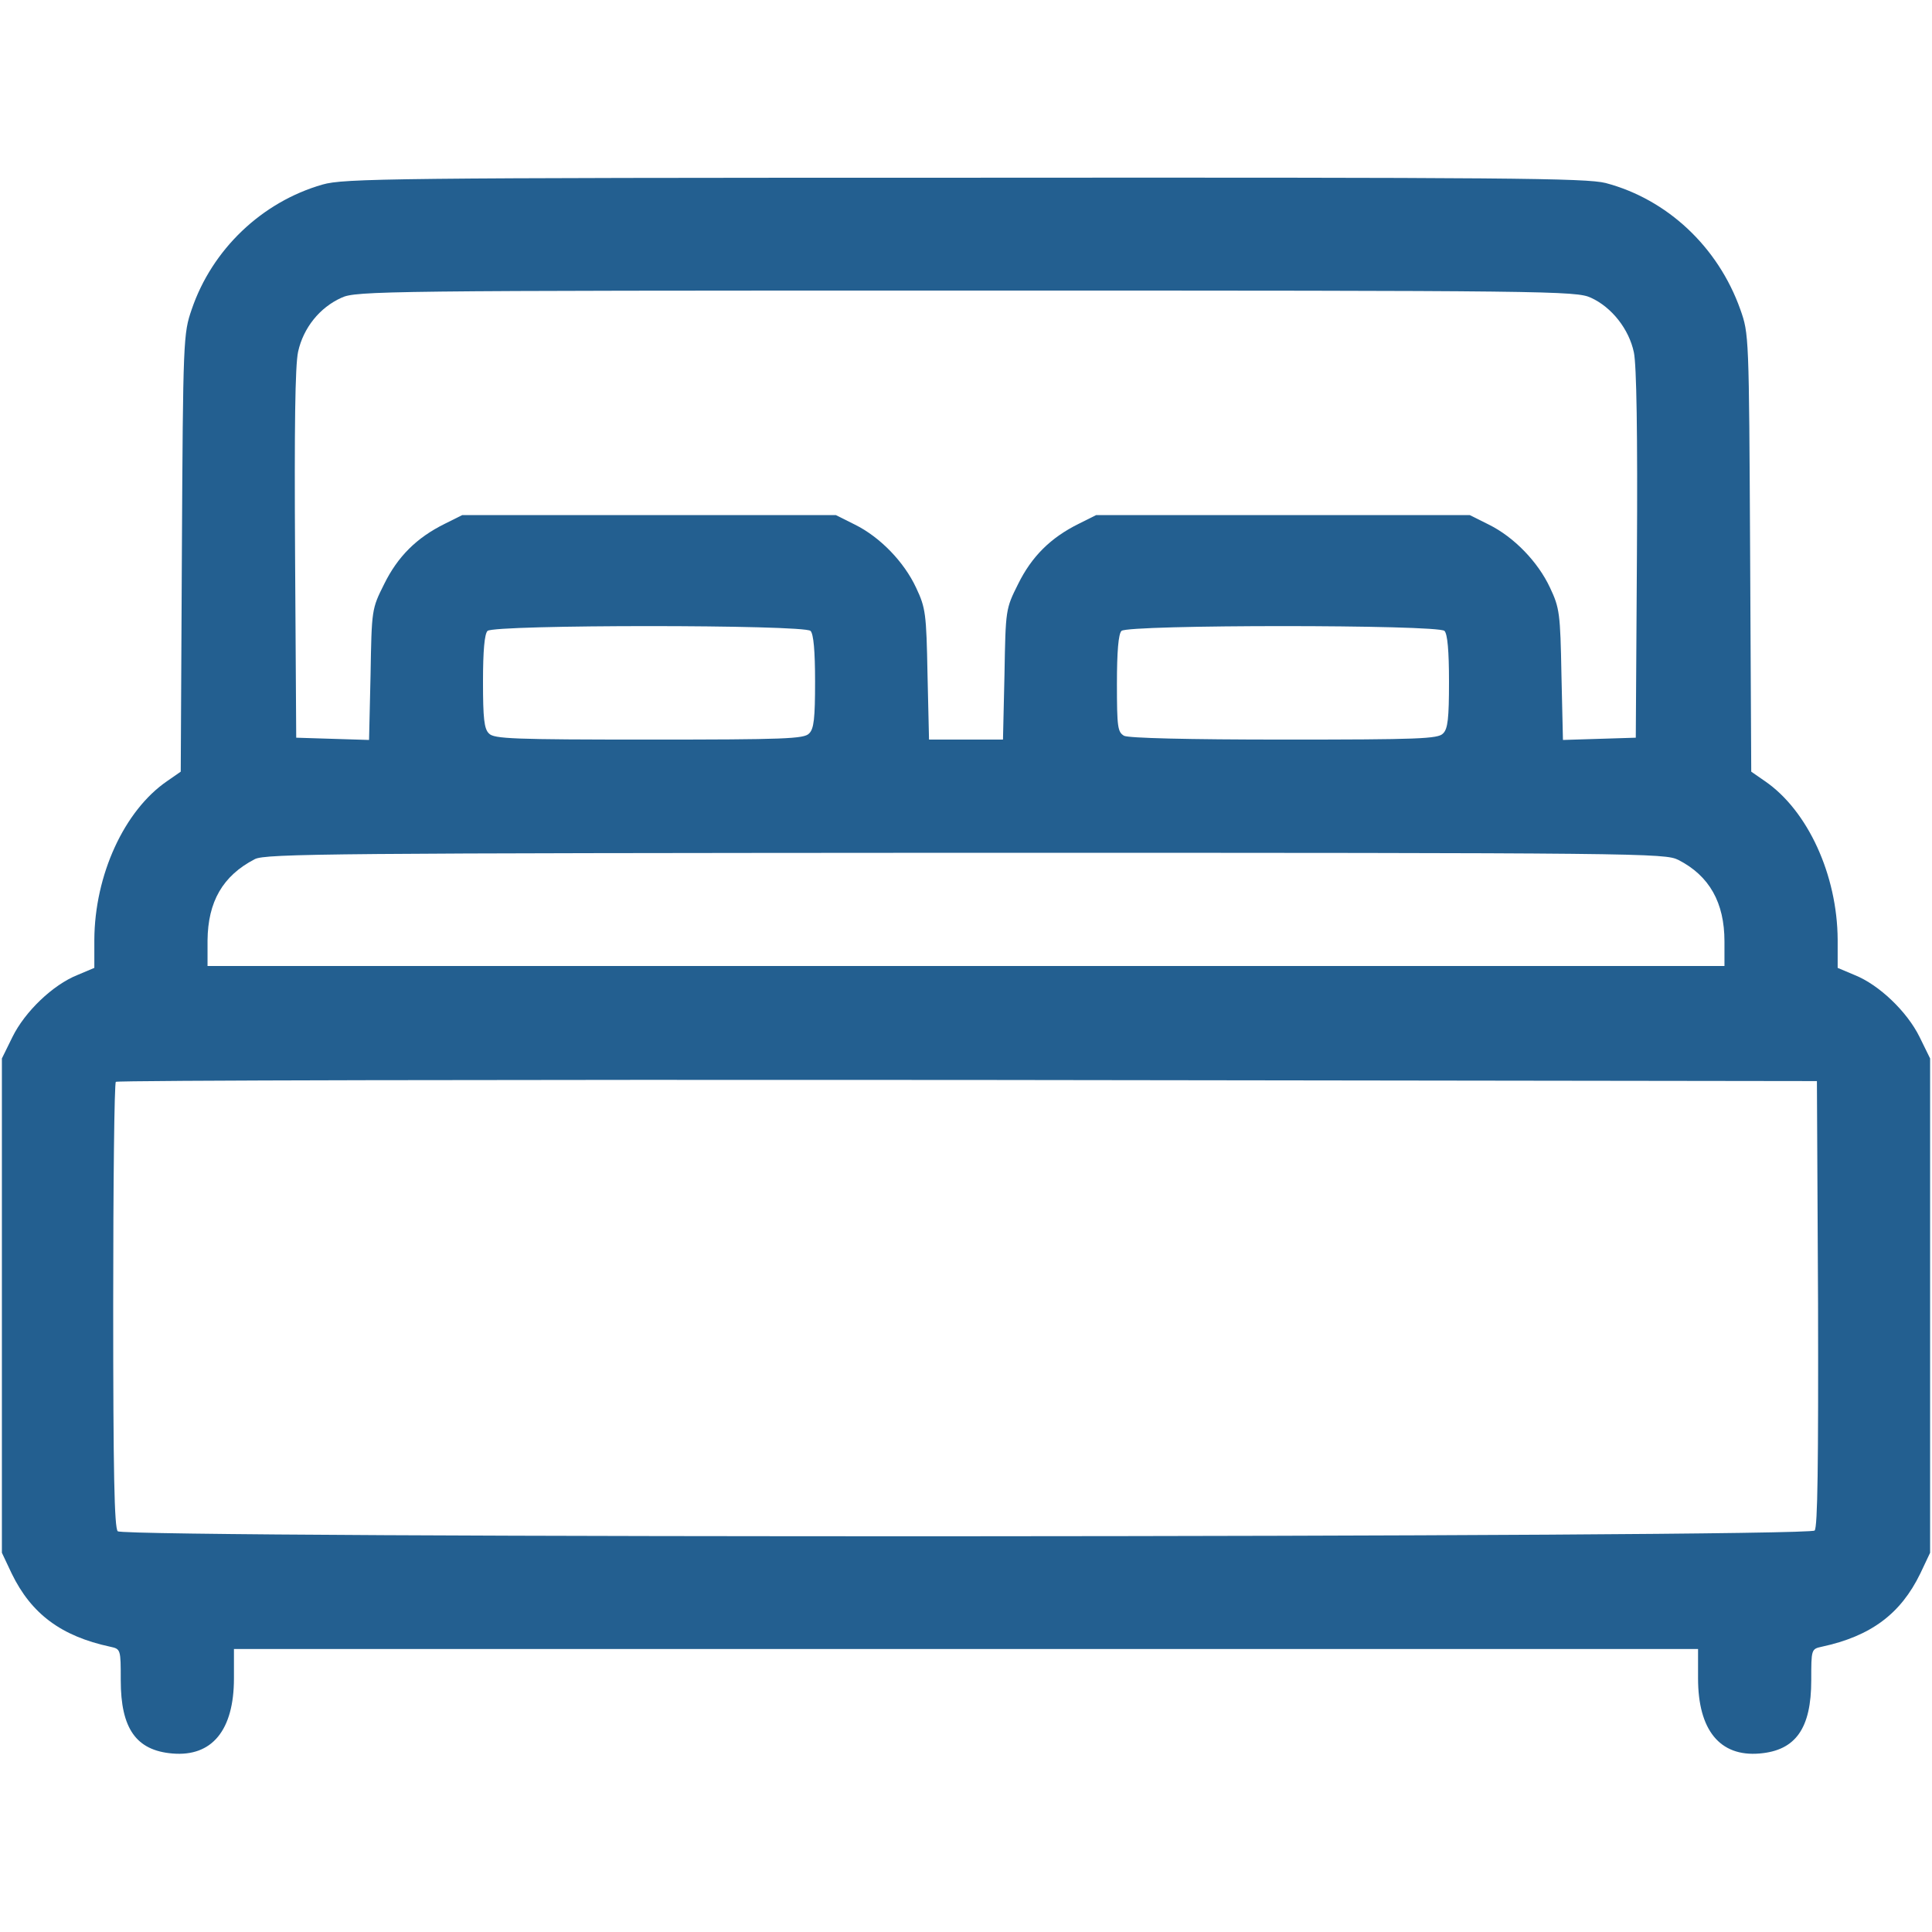 <?xml version="1.0" encoding="UTF-8"?> <svg xmlns="http://www.w3.org/2000/svg" width="100" height="100" viewBox="0 0 100 100" fill="none"><path d="M16.699 9.551C13.555 10.449 10.977 12.91 9.922 16.015C9.492 17.265 9.473 17.519 9.414 28.613L9.355 39.941L8.652 40.429C6.426 41.953 4.902 45.293 4.883 48.633V50.097L4.004 50.468C2.734 50.976 1.289 52.363 0.645 53.672L0.098 54.785V67.578V80.371L0.605 81.445C1.621 83.535 3.164 84.687 5.703 85.234C6.25 85.351 6.25 85.371 6.25 86.972C6.25 89.472 7.051 90.605 8.926 90.761C10.977 90.937 12.109 89.55 12.109 86.875V85.351H50H87.891V86.875C87.891 89.55 89.023 90.937 91.074 90.761C92.949 90.605 93.75 89.453 93.75 86.972C93.75 85.371 93.75 85.351 94.297 85.234C96.836 84.687 98.379 83.535 99.394 81.445L99.902 80.371V67.578V54.785L99.356 53.672C98.711 52.363 97.266 50.976 95.996 50.468L95.117 50.097V48.633C95.098 45.293 93.574 41.953 91.348 40.429L90.644 39.941L90.586 28.613C90.527 17.343 90.527 17.285 90.078 16.015C88.926 12.773 86.289 10.312 83.106 9.472C82.09 9.219 78.086 9.18 49.902 9.199C20.195 9.199 17.793 9.238 16.699 9.551ZM82.344 15.41C83.418 15.898 84.316 17.031 84.57 18.242C84.707 18.906 84.766 22.422 84.727 28.711L84.668 38.183L82.773 38.242L80.898 38.3L80.82 34.922C80.762 31.758 80.723 31.465 80.234 30.43C79.609 29.082 78.359 27.793 77.051 27.148L76.074 26.66H66.406H56.738L55.84 27.109C54.375 27.832 53.398 28.808 52.695 30.234C52.051 31.523 52.051 31.543 51.992 34.902L51.914 38.281H50H48.086L48.008 34.902C47.949 31.758 47.91 31.465 47.422 30.43C46.797 29.082 45.547 27.793 44.238 27.148L43.262 26.66H33.594H23.926L23.027 27.109C21.562 27.832 20.586 28.808 19.883 30.234C19.238 31.523 19.238 31.543 19.18 34.922L19.102 38.3L17.227 38.242L15.332 38.183L15.273 28.711C15.234 22.148 15.273 18.925 15.43 18.203C15.703 16.972 16.543 15.918 17.676 15.41C18.418 15.058 19.902 15.039 50 15.039C80.273 15.039 81.582 15.058 82.344 15.41ZM41.953 32.656C42.109 32.812 42.188 33.691 42.188 35.273C42.188 37.187 42.129 37.734 41.875 37.968C41.621 38.242 40.586 38.281 33.594 38.281C26.602 38.281 25.566 38.242 25.312 37.968C25.059 37.734 25 37.187 25 35.273C25 33.691 25.078 32.812 25.234 32.656C25.566 32.324 41.621 32.324 41.953 32.656ZM74.766 32.656C74.922 32.812 75 33.691 75 35.273C75 37.187 74.941 37.734 74.688 37.968C74.434 38.242 73.398 38.281 66.484 38.281C61.406 38.281 58.438 38.203 58.184 38.086C57.852 37.89 57.812 37.656 57.812 35.39C57.812 33.711 57.891 32.812 58.047 32.656C58.379 32.324 74.434 32.324 74.766 32.656ZM86.875 44.511C88.477 45.332 89.258 46.718 89.258 48.73V50H50H10.742V48.672C10.762 46.679 11.523 45.332 13.184 44.472C13.711 44.179 17.383 44.16 49.961 44.14C85.195 44.14 86.172 44.16 86.875 44.511ZM94.102 67.461C94.121 75.781 94.082 79.043 93.926 79.219C93.613 79.59 6.465 79.629 6.094 79.258C5.918 79.082 5.859 76.211 5.859 67.578C5.859 61.269 5.918 56.054 5.996 55.996C6.055 55.918 25.898 55.879 50.078 55.898L94.043 55.957L94.102 67.461Z" fill="#235F90"></path></svg> 